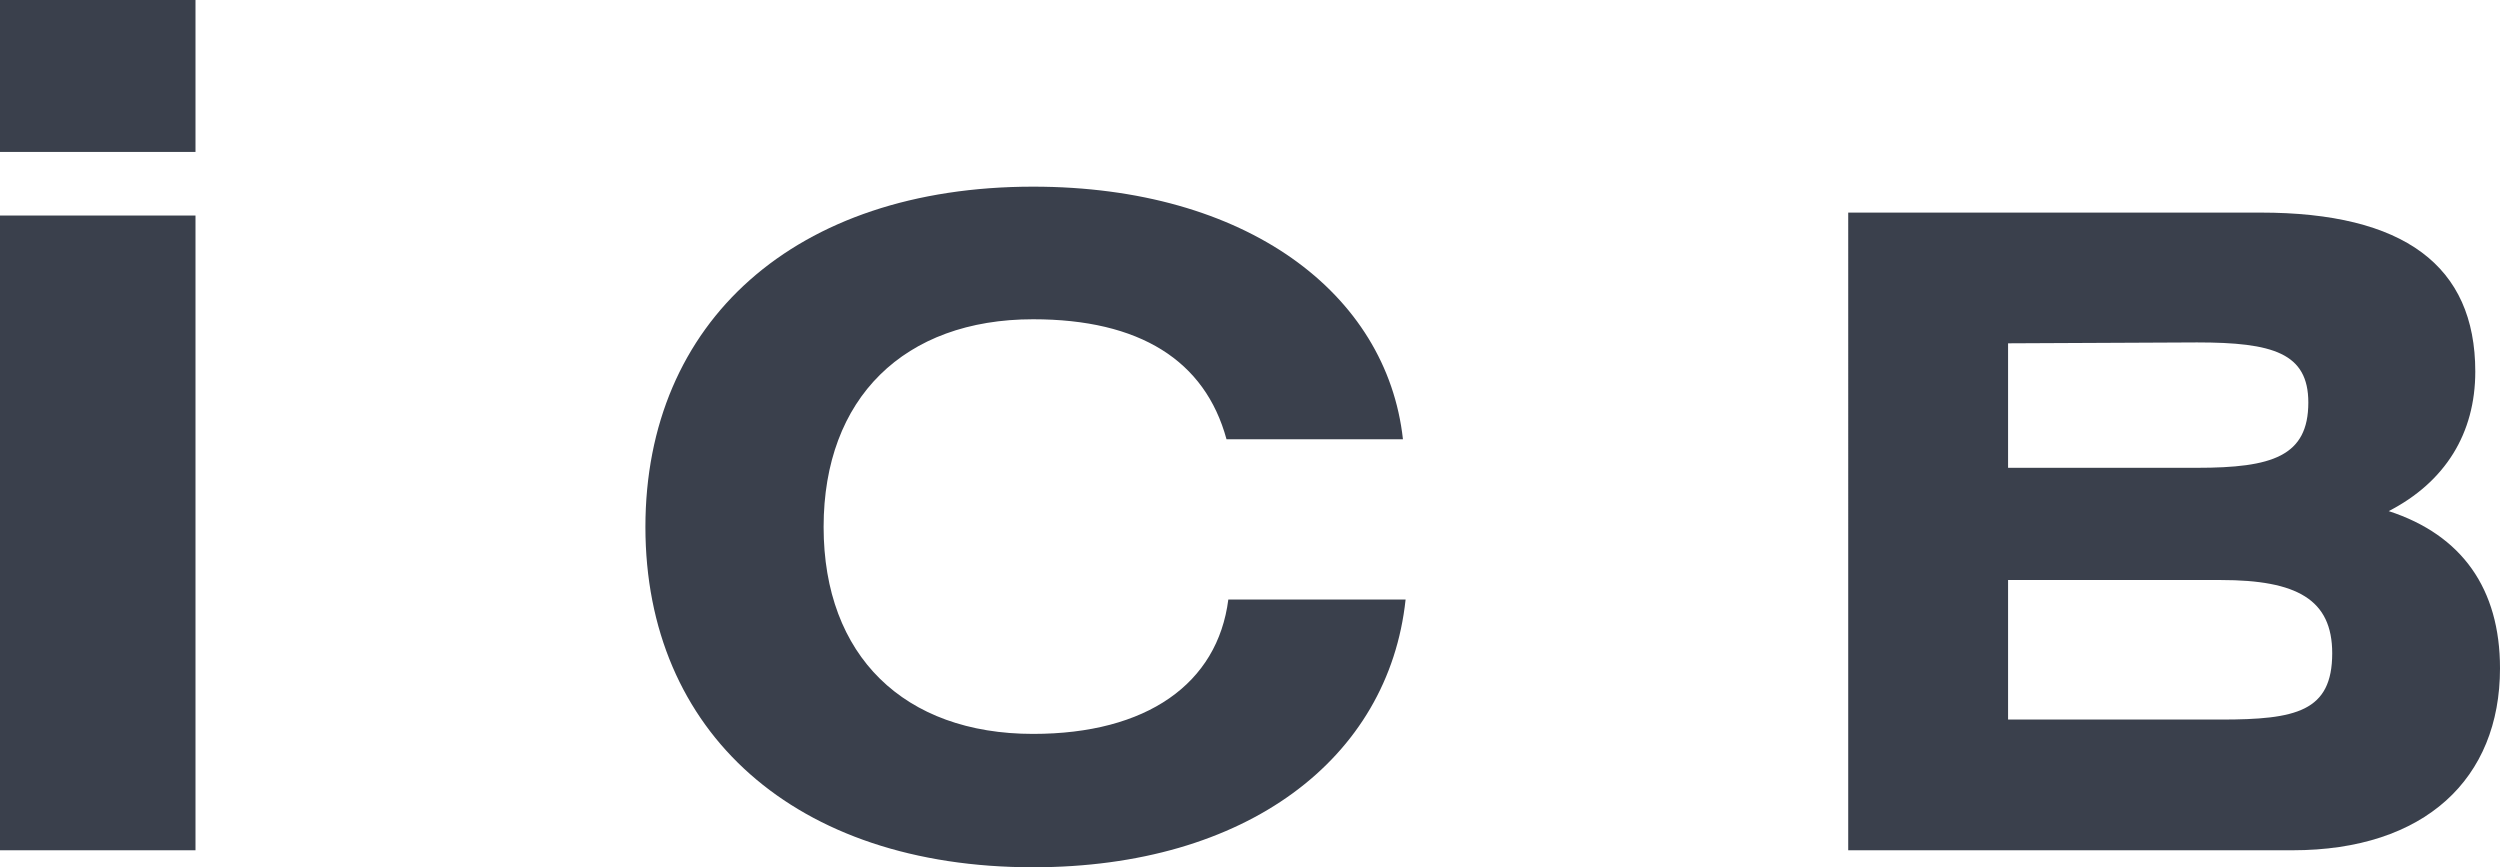 <?xml version="1.0" encoding="UTF-8"?><svg id="_イヤー_2" xmlns="http://www.w3.org/2000/svg" viewBox="0 0 230.606 80"><defs><style>.cls-1{fill:#3a404c;}</style></defs><g id="design"><g><path class="cls-1" d="M0,19.88H18.033v58.55H0V19.88Zm0-5.866V0H18.033V14.014H0Z"/><path class="cls-1" d="M95.296,80c-21.969,0-35.762-12.476-35.762-31.389,0-18.917,13.793-31.393,35.762-31.393,19.657,0,32.628,9.827,34.115,23.3h-16.275c-1.979-7.27-8.011-11.068-17.84-11.068-11.892,0-19.324,7.265-19.324,19.161,0,11.898,7.432,19.086,19.324,19.086,10.489,0,17.018-4.632,18.007-12.396h16.353c-1.569,14.701-14.704,24.699-34.361,24.699Z"/><path class="cls-1" d="M170.484,19.61h38.045c13.2,0,19.797,4.883,19.797,14.666,0,5.699-2.772,10.184-7.986,12.87,6.763,2.2,10.266,7.168,10.266,14.503,0,10.183-6.926,16.782-19.142,16.782h-40.98V19.61Zm34.379,46.764c6.926,0,10.266-.734,10.266-6.115,0-4.965-3.26-6.756-10.266-6.756h-19.634v12.871h19.634Zm-19.634-34.707v11.484h17.434c6.922,0,10.262-1.057,10.262-6.023,0-4.563-3.257-5.542-10.262-5.542l-17.434,.082Z"/></g></g></svg>